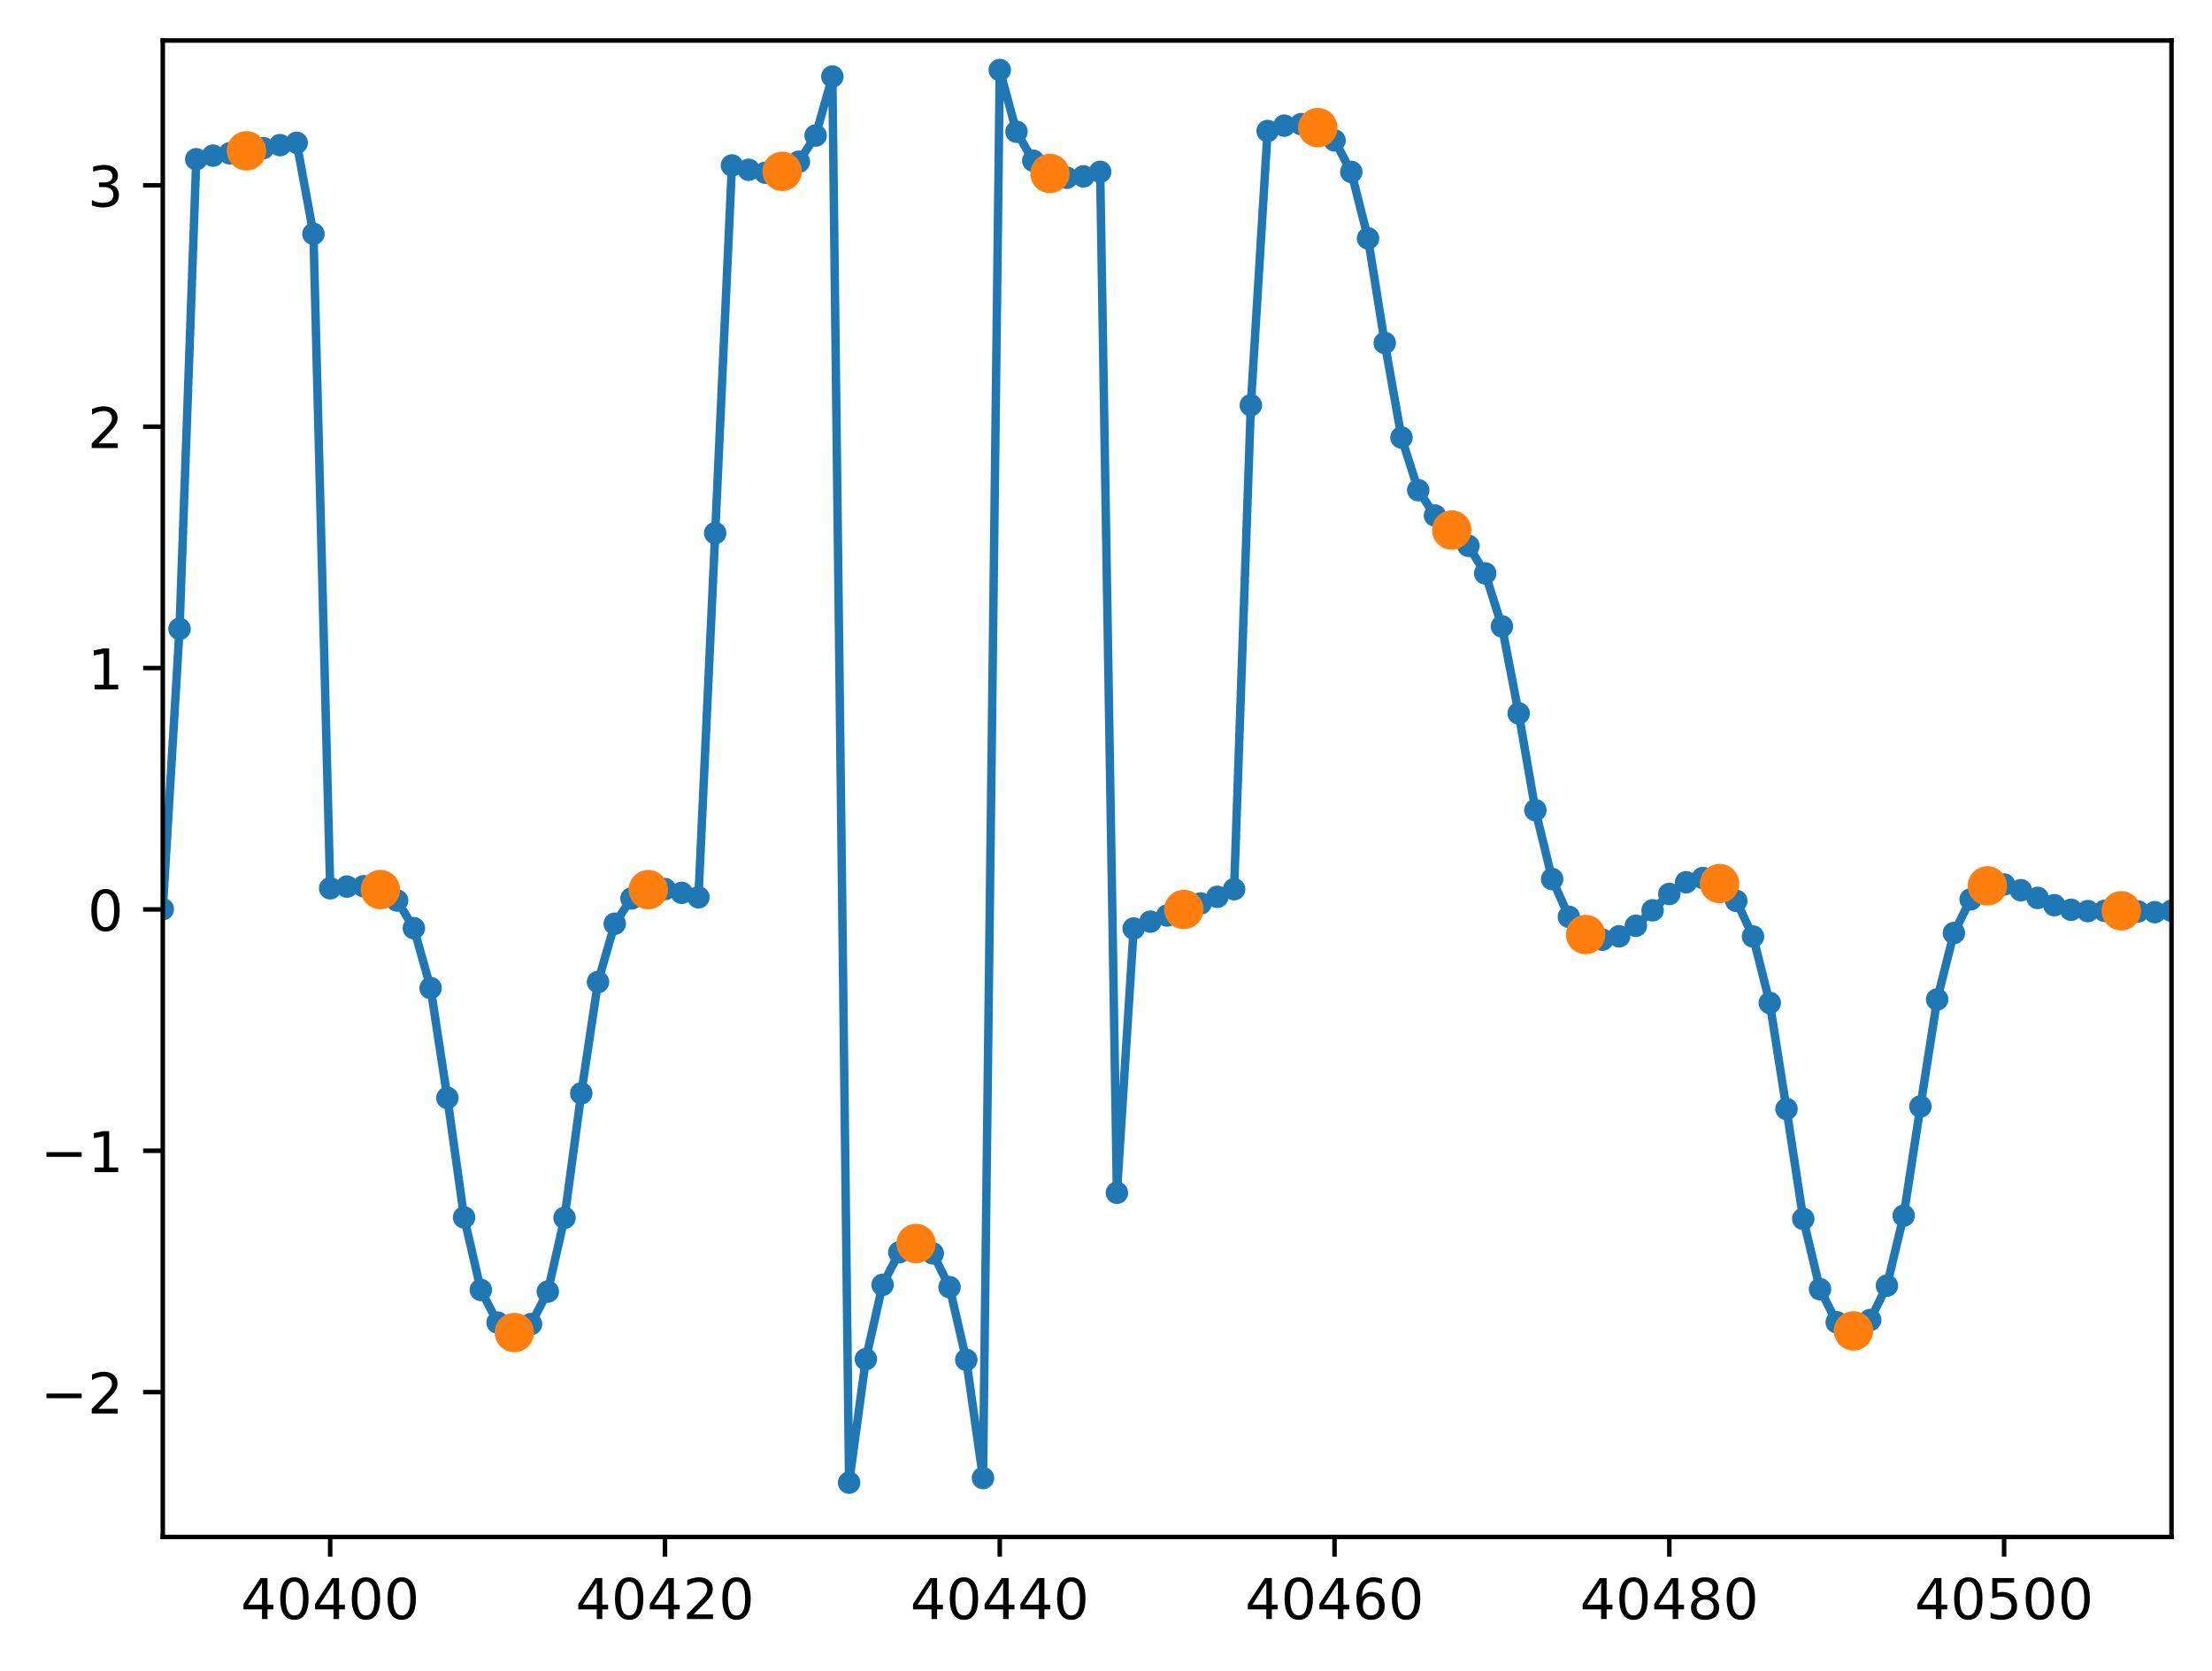 <?xml version="1.0" encoding="utf-8" standalone="no"?>
<!DOCTYPE svg PUBLIC "-//W3C//DTD SVG 1.1//EN"
  "http://www.w3.org/Graphics/SVG/1.1/DTD/svg11.dtd">
<!-- Created with matplotlib (https://matplotlib.org/) -->
<svg height="297.19pt" version="1.1" viewBox="0 0 393.262 297.19" width="393.262pt" xmlns="http://www.w3.org/2000/svg" xmlns:xlink="http://www.w3.org/1999/xlink">
 <defs>
  <style type="text/css">*{stroke-linecap:butt;stroke-linejoin:round;}</style>
 </defs>
 <g id="figure_1">
  <g id="patch_1">
   <path d="M 0 297.19 
L 393.262 297.19 
L 393.262 0 
L 0 0 
z
" style="fill:#ffffff;"/>
  </g>
  <g id="axes_1">
   <g id="patch_2">
    <path d="M 28.942 273.312 
L 386.062 273.312 
L 386.062 7.2 
L 28.942 7.2 
z
" style="fill:#ffffff;"/>
   </g>
   <g id="matplotlib.axis_1">
    <g id="xtick_1">
     <g id="line2d_1">
      <defs>
       <path d="M 0 0 
L 0 3.5 
" id="mef8026d36b" style="stroke:#000000;stroke-width:0.8;"/>
      </defs>
      <g>
       <use style="stroke:#000000;stroke-width:0.8;" x="58.702" xlink:href="#mef8026d36b" y="273.312"/>
      </g>
     </g>
     <g id="text_1">
      <!-- 40400 -->
      <g transform="translate(42.796 287.91)scale(0.1 -0.1)">
       <defs>
        <path d="M 37.797 64.312 
L 12.891 25.391 
L 37.797 25.391 
z
M 35.203 72.906 
L 47.609 72.906 
L 47.609 25.391 
L 58.016 25.391 
L 58.016 17.188 
L 47.609 17.188 
L 47.609 0 
L 37.797 0 
L 37.797 17.188 
L 4.891 17.188 
L 4.891 26.703 
z
" id="DejaVuSans-52"/>
        <path d="M 31.781 66.406 
Q 24.172 66.406 20.328 58.906 
Q 16.5 51.422 16.5 36.375 
Q 16.5 21.391 20.328 13.891 
Q 24.172 6.391 31.781 6.391 
Q 39.453 6.391 43.281 13.891 
Q 47.125 21.391 47.125 36.375 
Q 47.125 51.422 43.281 58.906 
Q 39.453 66.406 31.781 66.406 
z
M 31.781 74.219 
Q 44.047 74.219 50.516 64.516 
Q 56.984 54.828 56.984 36.375 
Q 56.984 17.969 50.516 8.266 
Q 44.047 -1.422 31.781 -1.422 
Q 19.531 -1.422 13.062 8.266 
Q 6.594 17.969 6.594 36.375 
Q 6.594 54.828 13.062 64.516 
Q 19.531 74.219 31.781 74.219 
z
" id="DejaVuSans-48"/>
       </defs>
       <use xlink:href="#DejaVuSans-52"/>
       <use x="63.623" xlink:href="#DejaVuSans-48"/>
       <use x="127.246" xlink:href="#DejaVuSans-52"/>
       <use x="190.869" xlink:href="#DejaVuSans-48"/>
       <use x="254.492" xlink:href="#DejaVuSans-48"/>
      </g>
     </g>
    </g>
    <g id="xtick_2">
     <g id="line2d_2">
      <g>
       <use style="stroke:#000000;stroke-width:0.8;" x="118.222" xlink:href="#mef8026d36b" y="273.312"/>
      </g>
     </g>
     <g id="text_2">
      <!-- 40420 -->
      <g transform="translate(102.316 287.91)scale(0.1 -0.1)">
       <defs>
        <path d="M 19.188 8.297 
L 53.609 8.297 
L 53.609 0 
L 7.328 0 
L 7.328 8.297 
Q 12.938 14.109 22.625 23.891 
Q 32.328 33.688 34.812 36.531 
Q 39.547 41.844 41.422 45.531 
Q 43.312 49.219 43.312 52.781 
Q 43.312 58.594 39.234 62.25 
Q 35.156 65.922 28.609 65.922 
Q 23.969 65.922 18.812 64.312 
Q 13.672 62.703 7.812 59.422 
L 7.812 69.391 
Q 13.766 71.781 18.938 73 
Q 24.125 74.219 28.422 74.219 
Q 39.75 74.219 46.484 68.547 
Q 53.219 62.891 53.219 53.422 
Q 53.219 48.922 51.531 44.891 
Q 49.859 40.875 45.406 35.406 
Q 44.188 33.984 37.641 27.219 
Q 31.109 20.453 19.188 8.297 
z
" id="DejaVuSans-50"/>
       </defs>
       <use xlink:href="#DejaVuSans-52"/>
       <use x="63.623" xlink:href="#DejaVuSans-48"/>
       <use x="127.246" xlink:href="#DejaVuSans-52"/>
       <use x="190.869" xlink:href="#DejaVuSans-50"/>
       <use x="254.492" xlink:href="#DejaVuSans-48"/>
      </g>
     </g>
    </g>
    <g id="xtick_3">
     <g id="line2d_3">
      <g>
       <use style="stroke:#000000;stroke-width:0.8;" x="177.742" xlink:href="#mef8026d36b" y="273.312"/>
      </g>
     </g>
     <g id="text_3">
      <!-- 40440 -->
      <g transform="translate(161.836 287.91)scale(0.1 -0.1)">
       <use xlink:href="#DejaVuSans-52"/>
       <use x="63.623" xlink:href="#DejaVuSans-48"/>
       <use x="127.246" xlink:href="#DejaVuSans-52"/>
       <use x="190.869" xlink:href="#DejaVuSans-52"/>
       <use x="254.492" xlink:href="#DejaVuSans-48"/>
      </g>
     </g>
    </g>
    <g id="xtick_4">
     <g id="line2d_4">
      <g>
       <use style="stroke:#000000;stroke-width:0.8;" x="237.262" xlink:href="#mef8026d36b" y="273.312"/>
      </g>
     </g>
     <g id="text_4">
      <!-- 40460 -->
      <g transform="translate(221.356 287.91)scale(0.1 -0.1)">
       <defs>
        <path d="M 33.016 40.375 
Q 26.375 40.375 22.484 35.828 
Q 18.609 31.297 18.609 23.391 
Q 18.609 15.531 22.484 10.953 
Q 26.375 6.391 33.016 6.391 
Q 39.656 6.391 43.531 10.953 
Q 47.406 15.531 47.406 23.391 
Q 47.406 31.297 43.531 35.828 
Q 39.656 40.375 33.016 40.375 
z
M 52.594 71.297 
L 52.594 62.312 
Q 48.875 64.062 45.094 64.984 
Q 41.312 65.922 37.594 65.922 
Q 27.828 65.922 22.672 59.328 
Q 17.531 52.734 16.797 39.406 
Q 19.672 43.656 24.016 45.922 
Q 28.375 48.188 33.594 48.188 
Q 44.578 48.188 50.953 41.516 
Q 57.328 34.859 57.328 23.391 
Q 57.328 12.156 50.688 5.359 
Q 44.047 -1.422 33.016 -1.422 
Q 20.359 -1.422 13.672 8.266 
Q 6.984 17.969 6.984 36.375 
Q 6.984 53.656 15.188 63.938 
Q 23.391 74.219 37.203 74.219 
Q 40.922 74.219 44.703 73.484 
Q 48.484 72.75 52.594 71.297 
z
" id="DejaVuSans-54"/>
       </defs>
       <use xlink:href="#DejaVuSans-52"/>
       <use x="63.623" xlink:href="#DejaVuSans-48"/>
       <use x="127.246" xlink:href="#DejaVuSans-52"/>
       <use x="190.869" xlink:href="#DejaVuSans-54"/>
       <use x="254.492" xlink:href="#DejaVuSans-48"/>
      </g>
     </g>
    </g>
    <g id="xtick_5">
     <g id="line2d_5">
      <g>
       <use style="stroke:#000000;stroke-width:0.8;" x="296.782" xlink:href="#mef8026d36b" y="273.312"/>
      </g>
     </g>
     <g id="text_5">
      <!-- 40480 -->
      <g transform="translate(280.876 287.91)scale(0.1 -0.1)">
       <defs>
        <path d="M 31.781 34.625 
Q 24.75 34.625 20.719 30.859 
Q 16.703 27.094 16.703 20.516 
Q 16.703 13.922 20.719 10.156 
Q 24.75 6.391 31.781 6.391 
Q 38.812 6.391 42.859 10.172 
Q 46.922 13.969 46.922 20.516 
Q 46.922 27.094 42.891 30.859 
Q 38.875 34.625 31.781 34.625 
z
M 21.922 38.812 
Q 15.578 40.375 12.031 44.719 
Q 8.5 49.078 8.5 55.328 
Q 8.5 64.062 14.719 69.141 
Q 20.953 74.219 31.781 74.219 
Q 42.672 74.219 48.875 69.141 
Q 55.078 64.062 55.078 55.328 
Q 55.078 49.078 51.531 44.719 
Q 48 40.375 41.703 38.812 
Q 48.828 37.156 52.797 32.312 
Q 56.781 27.484 56.781 20.516 
Q 56.781 9.906 50.312 4.234 
Q 43.844 -1.422 31.781 -1.422 
Q 19.734 -1.422 13.25 4.234 
Q 6.781 9.906 6.781 20.516 
Q 6.781 27.484 10.781 32.312 
Q 14.797 37.156 21.922 38.812 
z
M 18.312 54.391 
Q 18.312 48.734 21.844 45.562 
Q 25.391 42.391 31.781 42.391 
Q 38.141 42.391 41.719 45.562 
Q 45.312 48.734 45.312 54.391 
Q 45.312 60.062 41.719 63.234 
Q 38.141 66.406 31.781 66.406 
Q 25.391 66.406 21.844 63.234 
Q 18.312 60.062 18.312 54.391 
z
" id="DejaVuSans-56"/>
       </defs>
       <use xlink:href="#DejaVuSans-52"/>
       <use x="63.623" xlink:href="#DejaVuSans-48"/>
       <use x="127.246" xlink:href="#DejaVuSans-52"/>
       <use x="190.869" xlink:href="#DejaVuSans-56"/>
       <use x="254.492" xlink:href="#DejaVuSans-48"/>
      </g>
     </g>
    </g>
    <g id="xtick_6">
     <g id="line2d_6">
      <g>
       <use style="stroke:#000000;stroke-width:0.8;" x="356.302" xlink:href="#mef8026d36b" y="273.312"/>
      </g>
     </g>
     <g id="text_6">
      <!-- 40500 -->
      <g transform="translate(340.396 287.91)scale(0.1 -0.1)">
       <defs>
        <path d="M 10.797 72.906 
L 49.516 72.906 
L 49.516 64.594 
L 19.828 64.594 
L 19.828 46.734 
Q 21.969 47.469 24.109 47.828 
Q 26.266 48.188 28.422 48.188 
Q 40.625 48.188 47.75 41.5 
Q 54.891 34.812 54.891 23.391 
Q 54.891 11.625 47.562 5.094 
Q 40.234 -1.422 26.906 -1.422 
Q 22.312 -1.422 17.547 -0.641 
Q 12.797 0.141 7.719 1.703 
L 7.719 11.625 
Q 12.109 9.234 16.797 8.062 
Q 21.484 6.891 26.703 6.891 
Q 35.156 6.891 40.078 11.328 
Q 45.016 15.766 45.016 23.391 
Q 45.016 31 40.078 35.438 
Q 35.156 39.891 26.703 39.891 
Q 22.75 39.891 18.812 39.016 
Q 14.891 38.141 10.797 36.281 
z
" id="DejaVuSans-53"/>
       </defs>
       <use xlink:href="#DejaVuSans-52"/>
       <use x="63.623" xlink:href="#DejaVuSans-48"/>
       <use x="127.246" xlink:href="#DejaVuSans-53"/>
       <use x="190.869" xlink:href="#DejaVuSans-48"/>
       <use x="254.492" xlink:href="#DejaVuSans-48"/>
      </g>
     </g>
    </g>
   </g>
   <g id="matplotlib.axis_2">
    <g id="ytick_1">
     <g id="line2d_7">
      <defs>
       <path d="M 0 0 
L -3.5 0 
" id="m8f6d459569" style="stroke:#000000;stroke-width:0.8;"/>
      </defs>
      <g>
       <use style="stroke:#000000;stroke-width:0.8;" x="28.942" xlink:href="#m8f6d459569" y="247.559"/>
      </g>
     </g>
     <g id="text_7">
      <!-- −2 -->
      <g transform="translate(7.2 251.358)scale(0.1 -0.1)">
       <defs>
        <path d="M 10.594 35.5 
L 73.188 35.5 
L 73.188 27.203 
L 10.594 27.203 
z
" id="DejaVuSans-8722"/>
       </defs>
       <use xlink:href="#DejaVuSans-8722"/>
       <use x="83.789" xlink:href="#DejaVuSans-50"/>
      </g>
     </g>
    </g>
    <g id="ytick_2">
     <g id="line2d_8">
      <g>
       <use style="stroke:#000000;stroke-width:0.8;" x="28.942" xlink:href="#m8f6d459569" y="204.638"/>
      </g>
     </g>
     <g id="text_8">
      <!-- −1 -->
      <g transform="translate(7.2 208.437)scale(0.1 -0.1)">
       <defs>
        <path d="M 12.406 8.297 
L 28.516 8.297 
L 28.516 63.922 
L 10.984 60.406 
L 10.984 69.391 
L 28.422 72.906 
L 38.281 72.906 
L 38.281 8.297 
L 54.391 8.297 
L 54.391 0 
L 12.406 0 
z
" id="DejaVuSans-49"/>
       </defs>
       <use xlink:href="#DejaVuSans-8722"/>
       <use x="83.789" xlink:href="#DejaVuSans-49"/>
      </g>
     </g>
    </g>
    <g id="ytick_3">
     <g id="line2d_9">
      <g>
       <use style="stroke:#000000;stroke-width:0.8;" x="28.942" xlink:href="#m8f6d459569" y="161.717"/>
      </g>
     </g>
     <g id="text_9">
      <!-- 0 -->
      <g transform="translate(15.58 165.516)scale(0.1 -0.1)">
       <use xlink:href="#DejaVuSans-48"/>
      </g>
     </g>
    </g>
    <g id="ytick_4">
     <g id="line2d_10">
      <g>
       <use style="stroke:#000000;stroke-width:0.8;" x="28.942" xlink:href="#m8f6d459569" y="118.795"/>
      </g>
     </g>
     <g id="text_10">
      <!-- 1 -->
      <g transform="translate(15.58 122.595)scale(0.1 -0.1)">
       <use xlink:href="#DejaVuSans-49"/>
      </g>
     </g>
    </g>
    <g id="ytick_5">
     <g id="line2d_11">
      <g>
       <use style="stroke:#000000;stroke-width:0.8;" x="28.942" xlink:href="#m8f6d459569" y="75.874"/>
      </g>
     </g>
     <g id="text_11">
      <!-- 2 -->
      <g transform="translate(15.58 79.673)scale(0.1 -0.1)">
       <use xlink:href="#DejaVuSans-50"/>
      </g>
     </g>
    </g>
    <g id="ytick_6">
     <g id="line2d_12">
      <g>
       <use style="stroke:#000000;stroke-width:0.8;" x="28.942" xlink:href="#m8f6d459569" y="32.953"/>
      </g>
     </g>
     <g id="text_12">
      <!-- 3 -->
      <g transform="translate(15.58 36.752)scale(0.1 -0.1)">
       <defs>
        <path d="M 40.578 39.312 
Q 47.656 37.797 51.625 33 
Q 55.609 28.219 55.609 21.188 
Q 55.609 10.406 48.188 4.484 
Q 40.766 -1.422 27.094 -1.422 
Q 22.516 -1.422 17.656 -0.516 
Q 12.797 0.391 7.625 2.203 
L 7.625 11.719 
Q 11.719 9.328 16.594 8.109 
Q 21.484 6.891 26.812 6.891 
Q 36.078 6.891 40.938 10.547 
Q 45.797 14.203 45.797 21.188 
Q 45.797 27.641 41.281 31.266 
Q 36.766 34.906 28.719 34.906 
L 20.219 34.906 
L 20.219 43.016 
L 29.109 43.016 
Q 36.375 43.016 40.234 45.922 
Q 44.094 48.828 44.094 54.297 
Q 44.094 59.906 40.109 62.906 
Q 36.141 65.922 28.719 65.922 
Q 24.656 65.922 20.016 65.031 
Q 15.375 64.156 9.812 62.312 
L 9.812 71.094 
Q 15.438 72.656 20.344 73.438 
Q 25.25 74.219 29.594 74.219 
Q 40.828 74.219 47.359 69.109 
Q 53.906 64.016 53.906 55.328 
Q 53.906 49.266 50.438 45.094 
Q 46.969 40.922 40.578 39.312 
z
" id="DejaVuSans-51"/>
       </defs>
       <use xlink:href="#DejaVuSans-51"/>
      </g>
     </g>
    </g>
   </g>
   <g id="line2d_13">
    <path clip-path="url(#pab336278e3)" d="M 25.966 162.019 
L 28.942 161.68 
L 31.918 111.823 
L 34.894 28.317 
L 37.87 27.672 
L 40.846 27.269 
L 43.822 26.82 
L 46.798 26.342 
L 49.774 25.81 
L 52.75 25.394 
L 55.726 41.591 
L 58.702 157.959 
L 61.678 157.655 
L 64.654 157.601 
L 67.63 158.192 
L 70.606 160.138 
L 73.582 165.056 
L 76.558 175.704 
L 79.534 195.233 
L 82.51 216.49 
L 85.486 229.384 
L 88.462 235.189 
L 91.438 236.96 
L 94.414 235.451 
L 97.39 229.679 
L 100.366 216.559 
L 103.342 194.426 
L 106.318 174.627 
L 109.294 164.26 
L 112.27 159.77 
L 115.246 158.198 
L 118.222 158.103 
L 121.198 158.771 
L 124.174 159.56 
L 127.15 94.805 
L 130.126 29.42 
L 133.102 30.196 
L 136.078 30.716 
L 139.054 30.471 
L 142.03 28.756 
L 145.006 24.104 
L 147.982 13.61 
L 150.958 263.653 
L 153.934 241.698 
L 156.91 228.481 
L 159.886 222.686 
L 162.862 221.131 
L 165.838 222.884 
L 168.814 228.891 
L 171.79 241.813 
L 174.766 262.829 
L 177.742 12.449 
L 180.718 23.426 
L 183.694 28.583 
L 186.67 30.841 
L 189.646 31.61 
L 192.622 31.363 
L 195.598 30.552 
L 198.574 212.108 
L 201.55 165.112 
L 204.526 163.898 
L 207.502 162.807 
L 210.478 161.727 
L 213.454 160.665 
L 216.43 159.477 
L 219.406 158.12 
L 222.382 72.059 
L 225.358 23.296 
L 228.334 22.341 
L 231.31 22.074 
L 234.286 22.69 
L 237.262 24.968 
L 240.238 30.573 
L 243.214 42.398 
L 246.19 60.988 
L 249.166 77.805 
L 252.142 87.162 
L 255.118 91.674 
L 258.094 94.251 
L 261.07 97.063 
L 264.046 101.962 
L 267.022 111.386 
L 269.998 126.859 
L 272.974 144.069 
L 275.95 156.32 
L 278.926 163.029 
L 281.902 166.186 
L 284.878 167.106 
L 287.854 166.498 
L 290.83 164.631 
L 293.806 161.879 
L 296.782 158.968 
L 299.758 156.891 
L 302.734 156.13 
L 305.71 157.118 
L 308.686 160.197 
L 311.662 166.534 
L 314.638 178.347 
L 317.614 197.202 
L 320.59 216.747 
L 323.566 229.247 
L 326.542 235.133 
L 329.518 236.671 
L 332.494 234.729 
L 335.47 228.613 
L 338.446 216.181 
L 341.422 196.77 
L 344.398 177.725 
L 347.374 165.916 
L 350.35 159.934 
L 353.326 157.528 
L 356.302 157.283 
L 359.278 158.306 
L 362.254 159.676 
L 365.23 160.972 
L 368.206 161.78 
L 371.182 162.016 
L 374.158 161.975 
L 377.134 161.962 
L 380.11 162.078 
L 383.086 162.207 
L 386.062 161.957 
L 389.038 161.191 
" style="fill:none;stroke:#1f77b4;stroke-linecap:square;stroke-width:1.5;"/>
    <defs>
     <path d="M 0 1.5 
C 0.398 1.5 0.779 1.342 1.061 1.061 
C 1.342 0.779 1.5 0.398 1.5 0 
C 1.5 -0.398 1.342 -0.779 1.061 -1.061 
C 0.779 -1.342 0.398 -1.5 0 -1.5 
C -0.398 -1.5 -0.779 -1.342 -1.061 -1.061 
C -1.342 -0.779 -1.5 -0.398 -1.5 0 
C -1.5 0.398 -1.342 0.779 -1.061 1.061 
C -0.779 1.342 -0.398 1.5 0 1.5 
z
" id="mc9a66097cd" style="stroke:#1f77b4;"/>
    </defs>
    <g clip-path="url(#pab336278e3)">
     <use style="fill:#1f77b4;stroke:#1f77b4;" x="25.966" xlink:href="#mc9a66097cd" y="162.019"/>
     <use style="fill:#1f77b4;stroke:#1f77b4;" x="28.942" xlink:href="#mc9a66097cd" y="161.68"/>
     <use style="fill:#1f77b4;stroke:#1f77b4;" x="31.918" xlink:href="#mc9a66097cd" y="111.823"/>
     <use style="fill:#1f77b4;stroke:#1f77b4;" x="34.894" xlink:href="#mc9a66097cd" y="28.317"/>
     <use style="fill:#1f77b4;stroke:#1f77b4;" x="37.87" xlink:href="#mc9a66097cd" y="27.672"/>
     <use style="fill:#1f77b4;stroke:#1f77b4;" x="40.846" xlink:href="#mc9a66097cd" y="27.269"/>
     <use style="fill:#1f77b4;stroke:#1f77b4;" x="43.822" xlink:href="#mc9a66097cd" y="26.82"/>
     <use style="fill:#1f77b4;stroke:#1f77b4;" x="46.798" xlink:href="#mc9a66097cd" y="26.342"/>
     <use style="fill:#1f77b4;stroke:#1f77b4;" x="49.774" xlink:href="#mc9a66097cd" y="25.81"/>
     <use style="fill:#1f77b4;stroke:#1f77b4;" x="52.75" xlink:href="#mc9a66097cd" y="25.394"/>
     <use style="fill:#1f77b4;stroke:#1f77b4;" x="55.726" xlink:href="#mc9a66097cd" y="41.591"/>
     <use style="fill:#1f77b4;stroke:#1f77b4;" x="58.702" xlink:href="#mc9a66097cd" y="157.959"/>
     <use style="fill:#1f77b4;stroke:#1f77b4;" x="61.678" xlink:href="#mc9a66097cd" y="157.655"/>
     <use style="fill:#1f77b4;stroke:#1f77b4;" x="64.654" xlink:href="#mc9a66097cd" y="157.601"/>
     <use style="fill:#1f77b4;stroke:#1f77b4;" x="67.63" xlink:href="#mc9a66097cd" y="158.192"/>
     <use style="fill:#1f77b4;stroke:#1f77b4;" x="70.606" xlink:href="#mc9a66097cd" y="160.138"/>
     <use style="fill:#1f77b4;stroke:#1f77b4;" x="73.582" xlink:href="#mc9a66097cd" y="165.056"/>
     <use style="fill:#1f77b4;stroke:#1f77b4;" x="76.558" xlink:href="#mc9a66097cd" y="175.704"/>
     <use style="fill:#1f77b4;stroke:#1f77b4;" x="79.534" xlink:href="#mc9a66097cd" y="195.233"/>
     <use style="fill:#1f77b4;stroke:#1f77b4;" x="82.51" xlink:href="#mc9a66097cd" y="216.49"/>
     <use style="fill:#1f77b4;stroke:#1f77b4;" x="85.486" xlink:href="#mc9a66097cd" y="229.384"/>
     <use style="fill:#1f77b4;stroke:#1f77b4;" x="88.462" xlink:href="#mc9a66097cd" y="235.189"/>
     <use style="fill:#1f77b4;stroke:#1f77b4;" x="91.438" xlink:href="#mc9a66097cd" y="236.96"/>
     <use style="fill:#1f77b4;stroke:#1f77b4;" x="94.414" xlink:href="#mc9a66097cd" y="235.451"/>
     <use style="fill:#1f77b4;stroke:#1f77b4;" x="97.39" xlink:href="#mc9a66097cd" y="229.679"/>
     <use style="fill:#1f77b4;stroke:#1f77b4;" x="100.366" xlink:href="#mc9a66097cd" y="216.559"/>
     <use style="fill:#1f77b4;stroke:#1f77b4;" x="103.342" xlink:href="#mc9a66097cd" y="194.426"/>
     <use style="fill:#1f77b4;stroke:#1f77b4;" x="106.318" xlink:href="#mc9a66097cd" y="174.627"/>
     <use style="fill:#1f77b4;stroke:#1f77b4;" x="109.294" xlink:href="#mc9a66097cd" y="164.26"/>
     <use style="fill:#1f77b4;stroke:#1f77b4;" x="112.27" xlink:href="#mc9a66097cd" y="159.77"/>
     <use style="fill:#1f77b4;stroke:#1f77b4;" x="115.246" xlink:href="#mc9a66097cd" y="158.198"/>
     <use style="fill:#1f77b4;stroke:#1f77b4;" x="118.222" xlink:href="#mc9a66097cd" y="158.103"/>
     <use style="fill:#1f77b4;stroke:#1f77b4;" x="121.198" xlink:href="#mc9a66097cd" y="158.771"/>
     <use style="fill:#1f77b4;stroke:#1f77b4;" x="124.174" xlink:href="#mc9a66097cd" y="159.56"/>
     <use style="fill:#1f77b4;stroke:#1f77b4;" x="127.15" xlink:href="#mc9a66097cd" y="94.805"/>
     <use style="fill:#1f77b4;stroke:#1f77b4;" x="130.126" xlink:href="#mc9a66097cd" y="29.42"/>
     <use style="fill:#1f77b4;stroke:#1f77b4;" x="133.102" xlink:href="#mc9a66097cd" y="30.196"/>
     <use style="fill:#1f77b4;stroke:#1f77b4;" x="136.078" xlink:href="#mc9a66097cd" y="30.716"/>
     <use style="fill:#1f77b4;stroke:#1f77b4;" x="139.054" xlink:href="#mc9a66097cd" y="30.471"/>
     <use style="fill:#1f77b4;stroke:#1f77b4;" x="142.03" xlink:href="#mc9a66097cd" y="28.756"/>
     <use style="fill:#1f77b4;stroke:#1f77b4;" x="145.006" xlink:href="#mc9a66097cd" y="24.104"/>
     <use style="fill:#1f77b4;stroke:#1f77b4;" x="147.982" xlink:href="#mc9a66097cd" y="13.61"/>
     <use style="fill:#1f77b4;stroke:#1f77b4;" x="150.958" xlink:href="#mc9a66097cd" y="263.653"/>
     <use style="fill:#1f77b4;stroke:#1f77b4;" x="153.934" xlink:href="#mc9a66097cd" y="241.698"/>
     <use style="fill:#1f77b4;stroke:#1f77b4;" x="156.91" xlink:href="#mc9a66097cd" y="228.481"/>
     <use style="fill:#1f77b4;stroke:#1f77b4;" x="159.886" xlink:href="#mc9a66097cd" y="222.686"/>
     <use style="fill:#1f77b4;stroke:#1f77b4;" x="162.862" xlink:href="#mc9a66097cd" y="221.131"/>
     <use style="fill:#1f77b4;stroke:#1f77b4;" x="165.838" xlink:href="#mc9a66097cd" y="222.884"/>
     <use style="fill:#1f77b4;stroke:#1f77b4;" x="168.814" xlink:href="#mc9a66097cd" y="228.891"/>
     <use style="fill:#1f77b4;stroke:#1f77b4;" x="171.79" xlink:href="#mc9a66097cd" y="241.813"/>
     <use style="fill:#1f77b4;stroke:#1f77b4;" x="174.766" xlink:href="#mc9a66097cd" y="262.829"/>
     <use style="fill:#1f77b4;stroke:#1f77b4;" x="177.742" xlink:href="#mc9a66097cd" y="12.449"/>
     <use style="fill:#1f77b4;stroke:#1f77b4;" x="180.718" xlink:href="#mc9a66097cd" y="23.426"/>
     <use style="fill:#1f77b4;stroke:#1f77b4;" x="183.694" xlink:href="#mc9a66097cd" y="28.583"/>
     <use style="fill:#1f77b4;stroke:#1f77b4;" x="186.67" xlink:href="#mc9a66097cd" y="30.841"/>
     <use style="fill:#1f77b4;stroke:#1f77b4;" x="189.646" xlink:href="#mc9a66097cd" y="31.61"/>
     <use style="fill:#1f77b4;stroke:#1f77b4;" x="192.622" xlink:href="#mc9a66097cd" y="31.363"/>
     <use style="fill:#1f77b4;stroke:#1f77b4;" x="195.598" xlink:href="#mc9a66097cd" y="30.552"/>
     <use style="fill:#1f77b4;stroke:#1f77b4;" x="198.574" xlink:href="#mc9a66097cd" y="212.108"/>
     <use style="fill:#1f77b4;stroke:#1f77b4;" x="201.55" xlink:href="#mc9a66097cd" y="165.112"/>
     <use style="fill:#1f77b4;stroke:#1f77b4;" x="204.526" xlink:href="#mc9a66097cd" y="163.898"/>
     <use style="fill:#1f77b4;stroke:#1f77b4;" x="207.502" xlink:href="#mc9a66097cd" y="162.807"/>
     <use style="fill:#1f77b4;stroke:#1f77b4;" x="210.478" xlink:href="#mc9a66097cd" y="161.727"/>
     <use style="fill:#1f77b4;stroke:#1f77b4;" x="213.454" xlink:href="#mc9a66097cd" y="160.665"/>
     <use style="fill:#1f77b4;stroke:#1f77b4;" x="216.43" xlink:href="#mc9a66097cd" y="159.477"/>
     <use style="fill:#1f77b4;stroke:#1f77b4;" x="219.406" xlink:href="#mc9a66097cd" y="158.12"/>
     <use style="fill:#1f77b4;stroke:#1f77b4;" x="222.382" xlink:href="#mc9a66097cd" y="72.059"/>
     <use style="fill:#1f77b4;stroke:#1f77b4;" x="225.358" xlink:href="#mc9a66097cd" y="23.296"/>
     <use style="fill:#1f77b4;stroke:#1f77b4;" x="228.334" xlink:href="#mc9a66097cd" y="22.341"/>
     <use style="fill:#1f77b4;stroke:#1f77b4;" x="231.31" xlink:href="#mc9a66097cd" y="22.074"/>
     <use style="fill:#1f77b4;stroke:#1f77b4;" x="234.286" xlink:href="#mc9a66097cd" y="22.69"/>
     <use style="fill:#1f77b4;stroke:#1f77b4;" x="237.262" xlink:href="#mc9a66097cd" y="24.968"/>
     <use style="fill:#1f77b4;stroke:#1f77b4;" x="240.238" xlink:href="#mc9a66097cd" y="30.573"/>
     <use style="fill:#1f77b4;stroke:#1f77b4;" x="243.214" xlink:href="#mc9a66097cd" y="42.398"/>
     <use style="fill:#1f77b4;stroke:#1f77b4;" x="246.19" xlink:href="#mc9a66097cd" y="60.988"/>
     <use style="fill:#1f77b4;stroke:#1f77b4;" x="249.166" xlink:href="#mc9a66097cd" y="77.805"/>
     <use style="fill:#1f77b4;stroke:#1f77b4;" x="252.142" xlink:href="#mc9a66097cd" y="87.162"/>
     <use style="fill:#1f77b4;stroke:#1f77b4;" x="255.118" xlink:href="#mc9a66097cd" y="91.674"/>
     <use style="fill:#1f77b4;stroke:#1f77b4;" x="258.094" xlink:href="#mc9a66097cd" y="94.251"/>
     <use style="fill:#1f77b4;stroke:#1f77b4;" x="261.07" xlink:href="#mc9a66097cd" y="97.063"/>
     <use style="fill:#1f77b4;stroke:#1f77b4;" x="264.046" xlink:href="#mc9a66097cd" y="101.962"/>
     <use style="fill:#1f77b4;stroke:#1f77b4;" x="267.022" xlink:href="#mc9a66097cd" y="111.386"/>
     <use style="fill:#1f77b4;stroke:#1f77b4;" x="269.998" xlink:href="#mc9a66097cd" y="126.859"/>
     <use style="fill:#1f77b4;stroke:#1f77b4;" x="272.974" xlink:href="#mc9a66097cd" y="144.069"/>
     <use style="fill:#1f77b4;stroke:#1f77b4;" x="275.95" xlink:href="#mc9a66097cd" y="156.32"/>
     <use style="fill:#1f77b4;stroke:#1f77b4;" x="278.926" xlink:href="#mc9a66097cd" y="163.029"/>
     <use style="fill:#1f77b4;stroke:#1f77b4;" x="281.902" xlink:href="#mc9a66097cd" y="166.186"/>
     <use style="fill:#1f77b4;stroke:#1f77b4;" x="284.878" xlink:href="#mc9a66097cd" y="167.106"/>
     <use style="fill:#1f77b4;stroke:#1f77b4;" x="287.854" xlink:href="#mc9a66097cd" y="166.498"/>
     <use style="fill:#1f77b4;stroke:#1f77b4;" x="290.83" xlink:href="#mc9a66097cd" y="164.631"/>
     <use style="fill:#1f77b4;stroke:#1f77b4;" x="293.806" xlink:href="#mc9a66097cd" y="161.879"/>
     <use style="fill:#1f77b4;stroke:#1f77b4;" x="296.782" xlink:href="#mc9a66097cd" y="158.968"/>
     <use style="fill:#1f77b4;stroke:#1f77b4;" x="299.758" xlink:href="#mc9a66097cd" y="156.891"/>
     <use style="fill:#1f77b4;stroke:#1f77b4;" x="302.734" xlink:href="#mc9a66097cd" y="156.13"/>
     <use style="fill:#1f77b4;stroke:#1f77b4;" x="305.71" xlink:href="#mc9a66097cd" y="157.118"/>
     <use style="fill:#1f77b4;stroke:#1f77b4;" x="308.686" xlink:href="#mc9a66097cd" y="160.197"/>
     <use style="fill:#1f77b4;stroke:#1f77b4;" x="311.662" xlink:href="#mc9a66097cd" y="166.534"/>
     <use style="fill:#1f77b4;stroke:#1f77b4;" x="314.638" xlink:href="#mc9a66097cd" y="178.347"/>
     <use style="fill:#1f77b4;stroke:#1f77b4;" x="317.614" xlink:href="#mc9a66097cd" y="197.202"/>
     <use style="fill:#1f77b4;stroke:#1f77b4;" x="320.59" xlink:href="#mc9a66097cd" y="216.747"/>
     <use style="fill:#1f77b4;stroke:#1f77b4;" x="323.566" xlink:href="#mc9a66097cd" y="229.247"/>
     <use style="fill:#1f77b4;stroke:#1f77b4;" x="326.542" xlink:href="#mc9a66097cd" y="235.133"/>
     <use style="fill:#1f77b4;stroke:#1f77b4;" x="329.518" xlink:href="#mc9a66097cd" y="236.671"/>
     <use style="fill:#1f77b4;stroke:#1f77b4;" x="332.494" xlink:href="#mc9a66097cd" y="234.729"/>
     <use style="fill:#1f77b4;stroke:#1f77b4;" x="335.47" xlink:href="#mc9a66097cd" y="228.613"/>
     <use style="fill:#1f77b4;stroke:#1f77b4;" x="338.446" xlink:href="#mc9a66097cd" y="216.181"/>
     <use style="fill:#1f77b4;stroke:#1f77b4;" x="341.422" xlink:href="#mc9a66097cd" y="196.77"/>
     <use style="fill:#1f77b4;stroke:#1f77b4;" x="344.398" xlink:href="#mc9a66097cd" y="177.725"/>
     <use style="fill:#1f77b4;stroke:#1f77b4;" x="347.374" xlink:href="#mc9a66097cd" y="165.916"/>
     <use style="fill:#1f77b4;stroke:#1f77b4;" x="350.35" xlink:href="#mc9a66097cd" y="159.934"/>
     <use style="fill:#1f77b4;stroke:#1f77b4;" x="353.326" xlink:href="#mc9a66097cd" y="157.528"/>
     <use style="fill:#1f77b4;stroke:#1f77b4;" x="356.302" xlink:href="#mc9a66097cd" y="157.283"/>
     <use style="fill:#1f77b4;stroke:#1f77b4;" x="359.278" xlink:href="#mc9a66097cd" y="158.306"/>
     <use style="fill:#1f77b4;stroke:#1f77b4;" x="362.254" xlink:href="#mc9a66097cd" y="159.676"/>
     <use style="fill:#1f77b4;stroke:#1f77b4;" x="365.23" xlink:href="#mc9a66097cd" y="160.972"/>
     <use style="fill:#1f77b4;stroke:#1f77b4;" x="368.206" xlink:href="#mc9a66097cd" y="161.78"/>
     <use style="fill:#1f77b4;stroke:#1f77b4;" x="371.182" xlink:href="#mc9a66097cd" y="162.016"/>
     <use style="fill:#1f77b4;stroke:#1f77b4;" x="374.158" xlink:href="#mc9a66097cd" y="161.975"/>
     <use style="fill:#1f77b4;stroke:#1f77b4;" x="377.134" xlink:href="#mc9a66097cd" y="161.962"/>
     <use style="fill:#1f77b4;stroke:#1f77b4;" x="380.11" xlink:href="#mc9a66097cd" y="162.078"/>
     <use style="fill:#1f77b4;stroke:#1f77b4;" x="383.086" xlink:href="#mc9a66097cd" y="162.207"/>
     <use style="fill:#1f77b4;stroke:#1f77b4;" x="386.062" xlink:href="#mc9a66097cd" y="161.957"/>
     <use style="fill:#1f77b4;stroke:#1f77b4;" x="389.038" xlink:href="#mc9a66097cd" y="161.191"/>
    </g>
   </g>
   <g id="line2d_14">
    <defs>
     <path d="M 0 3 
C 0.796 3 1.559 2.684 2.121 2.121 
C 2.684 1.559 3 0.796 3 0 
C 3 -0.796 2.684 -1.559 2.121 -2.121 
C 1.559 -2.684 0.796 -3 0 -3 
C -0.796 -3 -1.559 -2.684 -2.121 -2.121 
C -2.684 -1.559 -3 -0.796 -3 0 
C -3 0.796 -2.684 1.559 -2.121 2.121 
C -1.559 2.684 -0.796 3 0 3 
z
" id="m16e2094282" style="stroke:#ff7f0e;"/>
    </defs>
    <g clip-path="url(#pab336278e3)">
     <use style="fill:#ff7f0e;stroke:#ff7f0e;" x="20.014" xlink:href="#m16e2094282" y="161.985"/>
     <use style="fill:#ff7f0e;stroke:#ff7f0e;" x="43.822" xlink:href="#m16e2094282" y="26.82"/>
     <use style="fill:#ff7f0e;stroke:#ff7f0e;" x="67.63" xlink:href="#m16e2094282" y="158.192"/>
     <use style="fill:#ff7f0e;stroke:#ff7f0e;" x="91.438" xlink:href="#m16e2094282" y="236.96"/>
     <use style="fill:#ff7f0e;stroke:#ff7f0e;" x="115.246" xlink:href="#m16e2094282" y="158.198"/>
     <use style="fill:#ff7f0e;stroke:#ff7f0e;" x="139.054" xlink:href="#m16e2094282" y="30.471"/>
     <use style="fill:#ff7f0e;stroke:#ff7f0e;" x="162.862" xlink:href="#m16e2094282" y="221.131"/>
     <use style="fill:#ff7f0e;stroke:#ff7f0e;" x="186.67" xlink:href="#m16e2094282" y="30.841"/>
     <use style="fill:#ff7f0e;stroke:#ff7f0e;" x="210.478" xlink:href="#m16e2094282" y="161.727"/>
     <use style="fill:#ff7f0e;stroke:#ff7f0e;" x="234.286" xlink:href="#m16e2094282" y="22.69"/>
     <use style="fill:#ff7f0e;stroke:#ff7f0e;" x="258.094" xlink:href="#m16e2094282" y="94.251"/>
     <use style="fill:#ff7f0e;stroke:#ff7f0e;" x="281.902" xlink:href="#m16e2094282" y="166.186"/>
     <use style="fill:#ff7f0e;stroke:#ff7f0e;" x="305.71" xlink:href="#m16e2094282" y="157.118"/>
     <use style="fill:#ff7f0e;stroke:#ff7f0e;" x="329.518" xlink:href="#m16e2094282" y="236.671"/>
     <use style="fill:#ff7f0e;stroke:#ff7f0e;" x="353.326" xlink:href="#m16e2094282" y="157.528"/>
     <use style="fill:#ff7f0e;stroke:#ff7f0e;" x="377.134" xlink:href="#m16e2094282" y="161.962"/>
     <use style="fill:#ff7f0e;stroke:#ff7f0e;" x="400.942" xlink:href="#m16e2094282" y="157.201"/>
    </g>
   </g>
   <g id="patch_3">
    <path d="M 28.942 273.312 
L 28.942 7.2 
" style="fill:none;stroke:#000000;stroke-linecap:square;stroke-linejoin:miter;stroke-width:0.8;"/>
   </g>
   <g id="patch_4">
    <path d="M 386.062 273.312 
L 386.062 7.2 
" style="fill:none;stroke:#000000;stroke-linecap:square;stroke-linejoin:miter;stroke-width:0.8;"/>
   </g>
   <g id="patch_5">
    <path d="M 28.942 273.312 
L 386.062 273.312 
" style="fill:none;stroke:#000000;stroke-linecap:square;stroke-linejoin:miter;stroke-width:0.8;"/>
   </g>
   <g id="patch_6">
    <path d="M 28.942 7.2 
L 386.062 7.2 
" style="fill:none;stroke:#000000;stroke-linecap:square;stroke-linejoin:miter;stroke-width:0.8;"/>
   </g>
  </g>
 </g>
 <defs>
  <clipPath id="pab336278e3">
   <rect height="266.112" width="357.12" x="28.942" y="7.2"/>
  </clipPath>
 </defs>
</svg>
